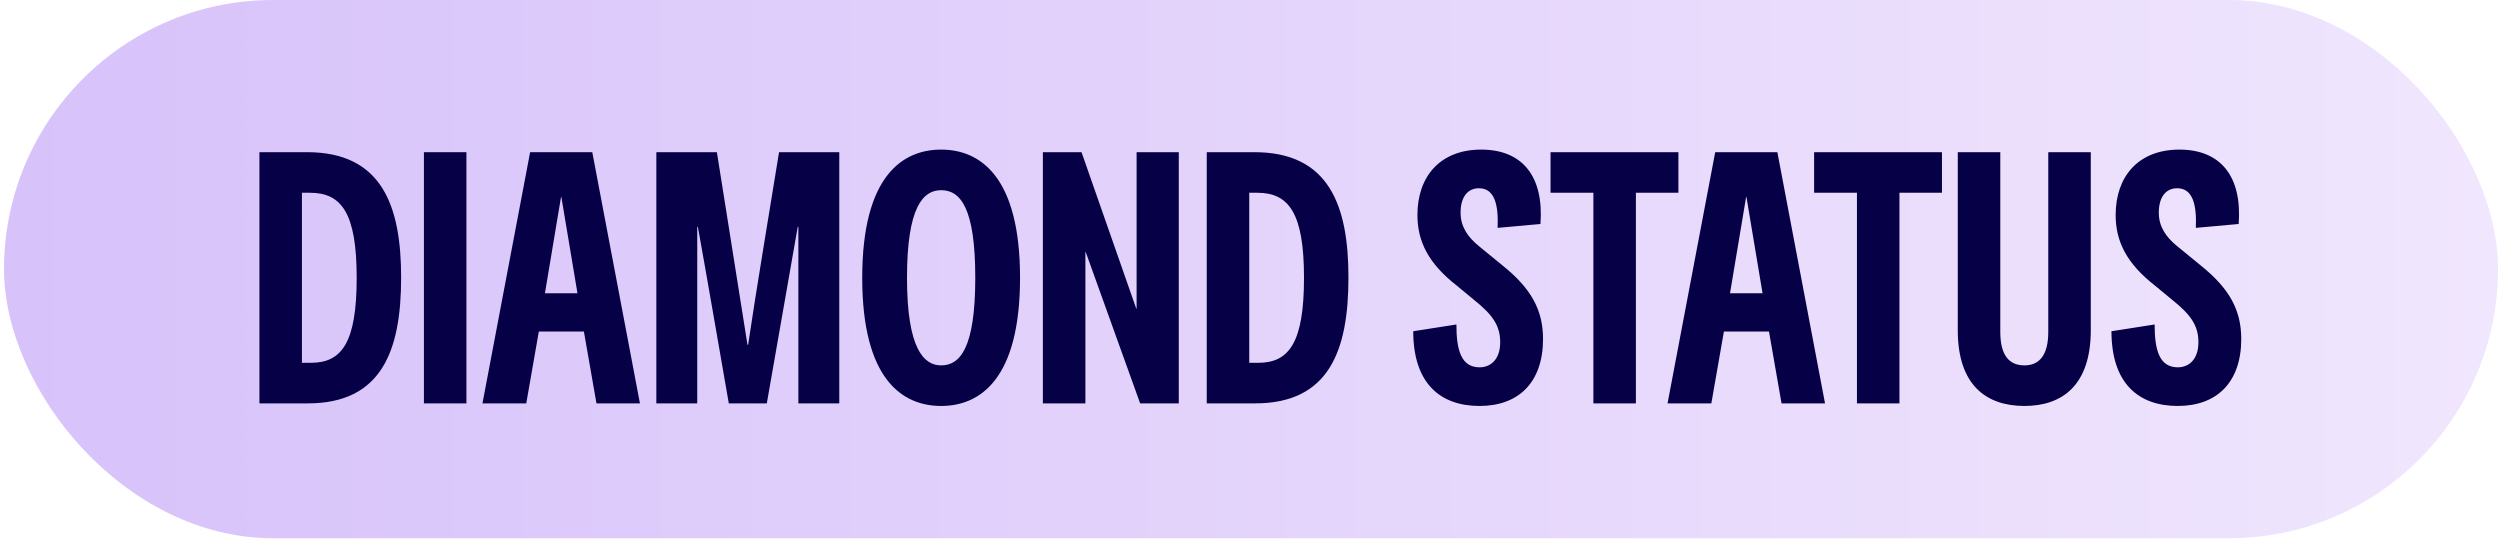 <svg width="230" height="50" viewBox="0 0 230 50" fill="none" xmlns="http://www.w3.org/2000/svg">
<rect x="0.371" width="229.444" height="49.519" rx="24.759" fill="url(#paint0_linear_12792_214)"/>
<path d="M23.867 37.111V14H28.252C35.126 14 36.904 18.919 36.904 25.526C36.904 32.252 35.126 37.111 28.311 37.111H23.867ZM27.778 33.378H28.608C31.452 33.378 32.815 31.511 32.815 25.556C32.815 19.6 31.422 17.734 28.519 17.734H27.778V33.378ZM39 37.111V14H42.911V37.111H39ZM44.386 37.111L48.771 14H54.489L58.875 37.111H54.875L53.719 30.504H49.571L48.416 37.111H44.386ZM50.134 26.978H53.127L51.645 18.119H51.615L50.134 26.978ZM60.383 37.111V14H65.953L68.768 31.719H68.828C69.568 26.711 70.724 19.867 71.672 14H77.213V37.111H73.45V20.874H73.391L70.546 37.111H67.05C66.102 31.689 65.183 26.297 64.205 20.874H64.146V37.111H60.383ZM86.584 37.348C83.029 37.348 79.325 34.919 79.325 25.556C79.325 16.193 83.029 13.763 86.584 13.763C90.14 13.763 93.844 16.193 93.844 25.556C93.844 34.919 90.14 37.348 86.584 37.348ZM86.584 33.615C88.303 33.615 89.725 32.074 89.725 25.556C89.725 19.185 88.392 17.497 86.584 17.497C84.925 17.497 83.444 19.037 83.444 25.556C83.444 32.074 84.984 33.615 86.584 33.615ZM95.944 37.111V14H99.5L104.537 28.4H104.567V14H108.448V37.111H104.893L99.885 23.185H99.856V37.111H95.944ZM111.02 37.111V14H115.405C122.279 14 124.057 18.919 124.057 25.526C124.057 32.252 122.279 37.111 115.464 37.111H111.02ZM114.931 33.378H115.76C118.605 33.378 119.968 31.511 119.968 25.556C119.968 19.6 118.575 17.734 115.671 17.734H114.931V33.378ZM136.122 37.348C132.477 37.348 130.018 35.245 130.018 30.474L133.989 29.852C133.989 32.222 134.433 33.793 136.122 33.793C137.129 33.793 138.018 33.082 138.018 31.482C138.018 29.971 137.337 28.963 135.589 27.571L134.048 26.297C131.381 24.222 130.403 22.178 130.403 19.778C130.403 16.282 132.448 13.763 136.27 13.763C140.063 13.763 142.048 16.222 141.722 20.608L137.781 20.963C137.87 18.86 137.515 17.319 136.063 17.319C135.055 17.319 134.374 18.089 134.374 19.571C134.374 20.845 135.026 21.793 136.033 22.622L138.315 24.489C140.833 26.534 141.959 28.489 141.959 31.185C141.959 35.185 139.707 37.348 136.122 37.348ZM146.591 17.734H142.65V14H154.413V17.734H150.502V37.111H146.591V17.734ZM153.414 37.111L157.799 14H163.517L167.902 37.111H163.902L162.747 30.504H158.599L157.443 37.111H153.414ZM159.162 26.978H162.154L160.673 18.119H160.643L159.162 26.978ZM170.839 17.734H166.898V14H178.661V17.734H174.75V37.111H170.839V17.734ZM186.249 37.348C182.752 37.348 180.115 35.452 180.115 30.385V14H184.027V30.534C184.027 32.785 184.915 33.615 186.249 33.615C187.582 33.615 188.441 32.726 188.441 30.534V14H192.352V30.385C192.352 35.452 189.715 37.348 186.249 37.348ZM200.358 37.348C196.714 37.348 194.254 35.245 194.254 30.474L198.225 29.852C198.225 32.222 198.669 33.793 200.358 33.793C201.365 33.793 202.254 33.082 202.254 31.482C202.254 29.971 201.573 28.963 199.825 27.571L198.284 26.297C195.617 24.222 194.64 22.178 194.64 19.778C194.64 16.282 196.684 13.763 200.506 13.763C204.299 13.763 206.284 16.222 205.958 20.608L202.017 20.963C202.106 18.86 201.751 17.319 200.299 17.319C199.291 17.319 198.61 18.089 198.61 19.571C198.61 20.845 199.262 21.793 200.269 22.622L202.551 24.489C205.069 26.534 206.195 28.489 206.195 31.185C206.195 35.185 203.943 37.348 200.358 37.348Z" fill="#060047"/>
<defs>
<linearGradient id="paint0_linear_12792_214" x1="0.371" y1="24.759" x2="229.815" y2="24.759" gradientUnits="userSpaceOnUse">
<stop stop-color="#D7C2FA"/>
<stop offset="1" stop-color="#F0E6FD"/>
</linearGradient>
</defs>
</svg>
